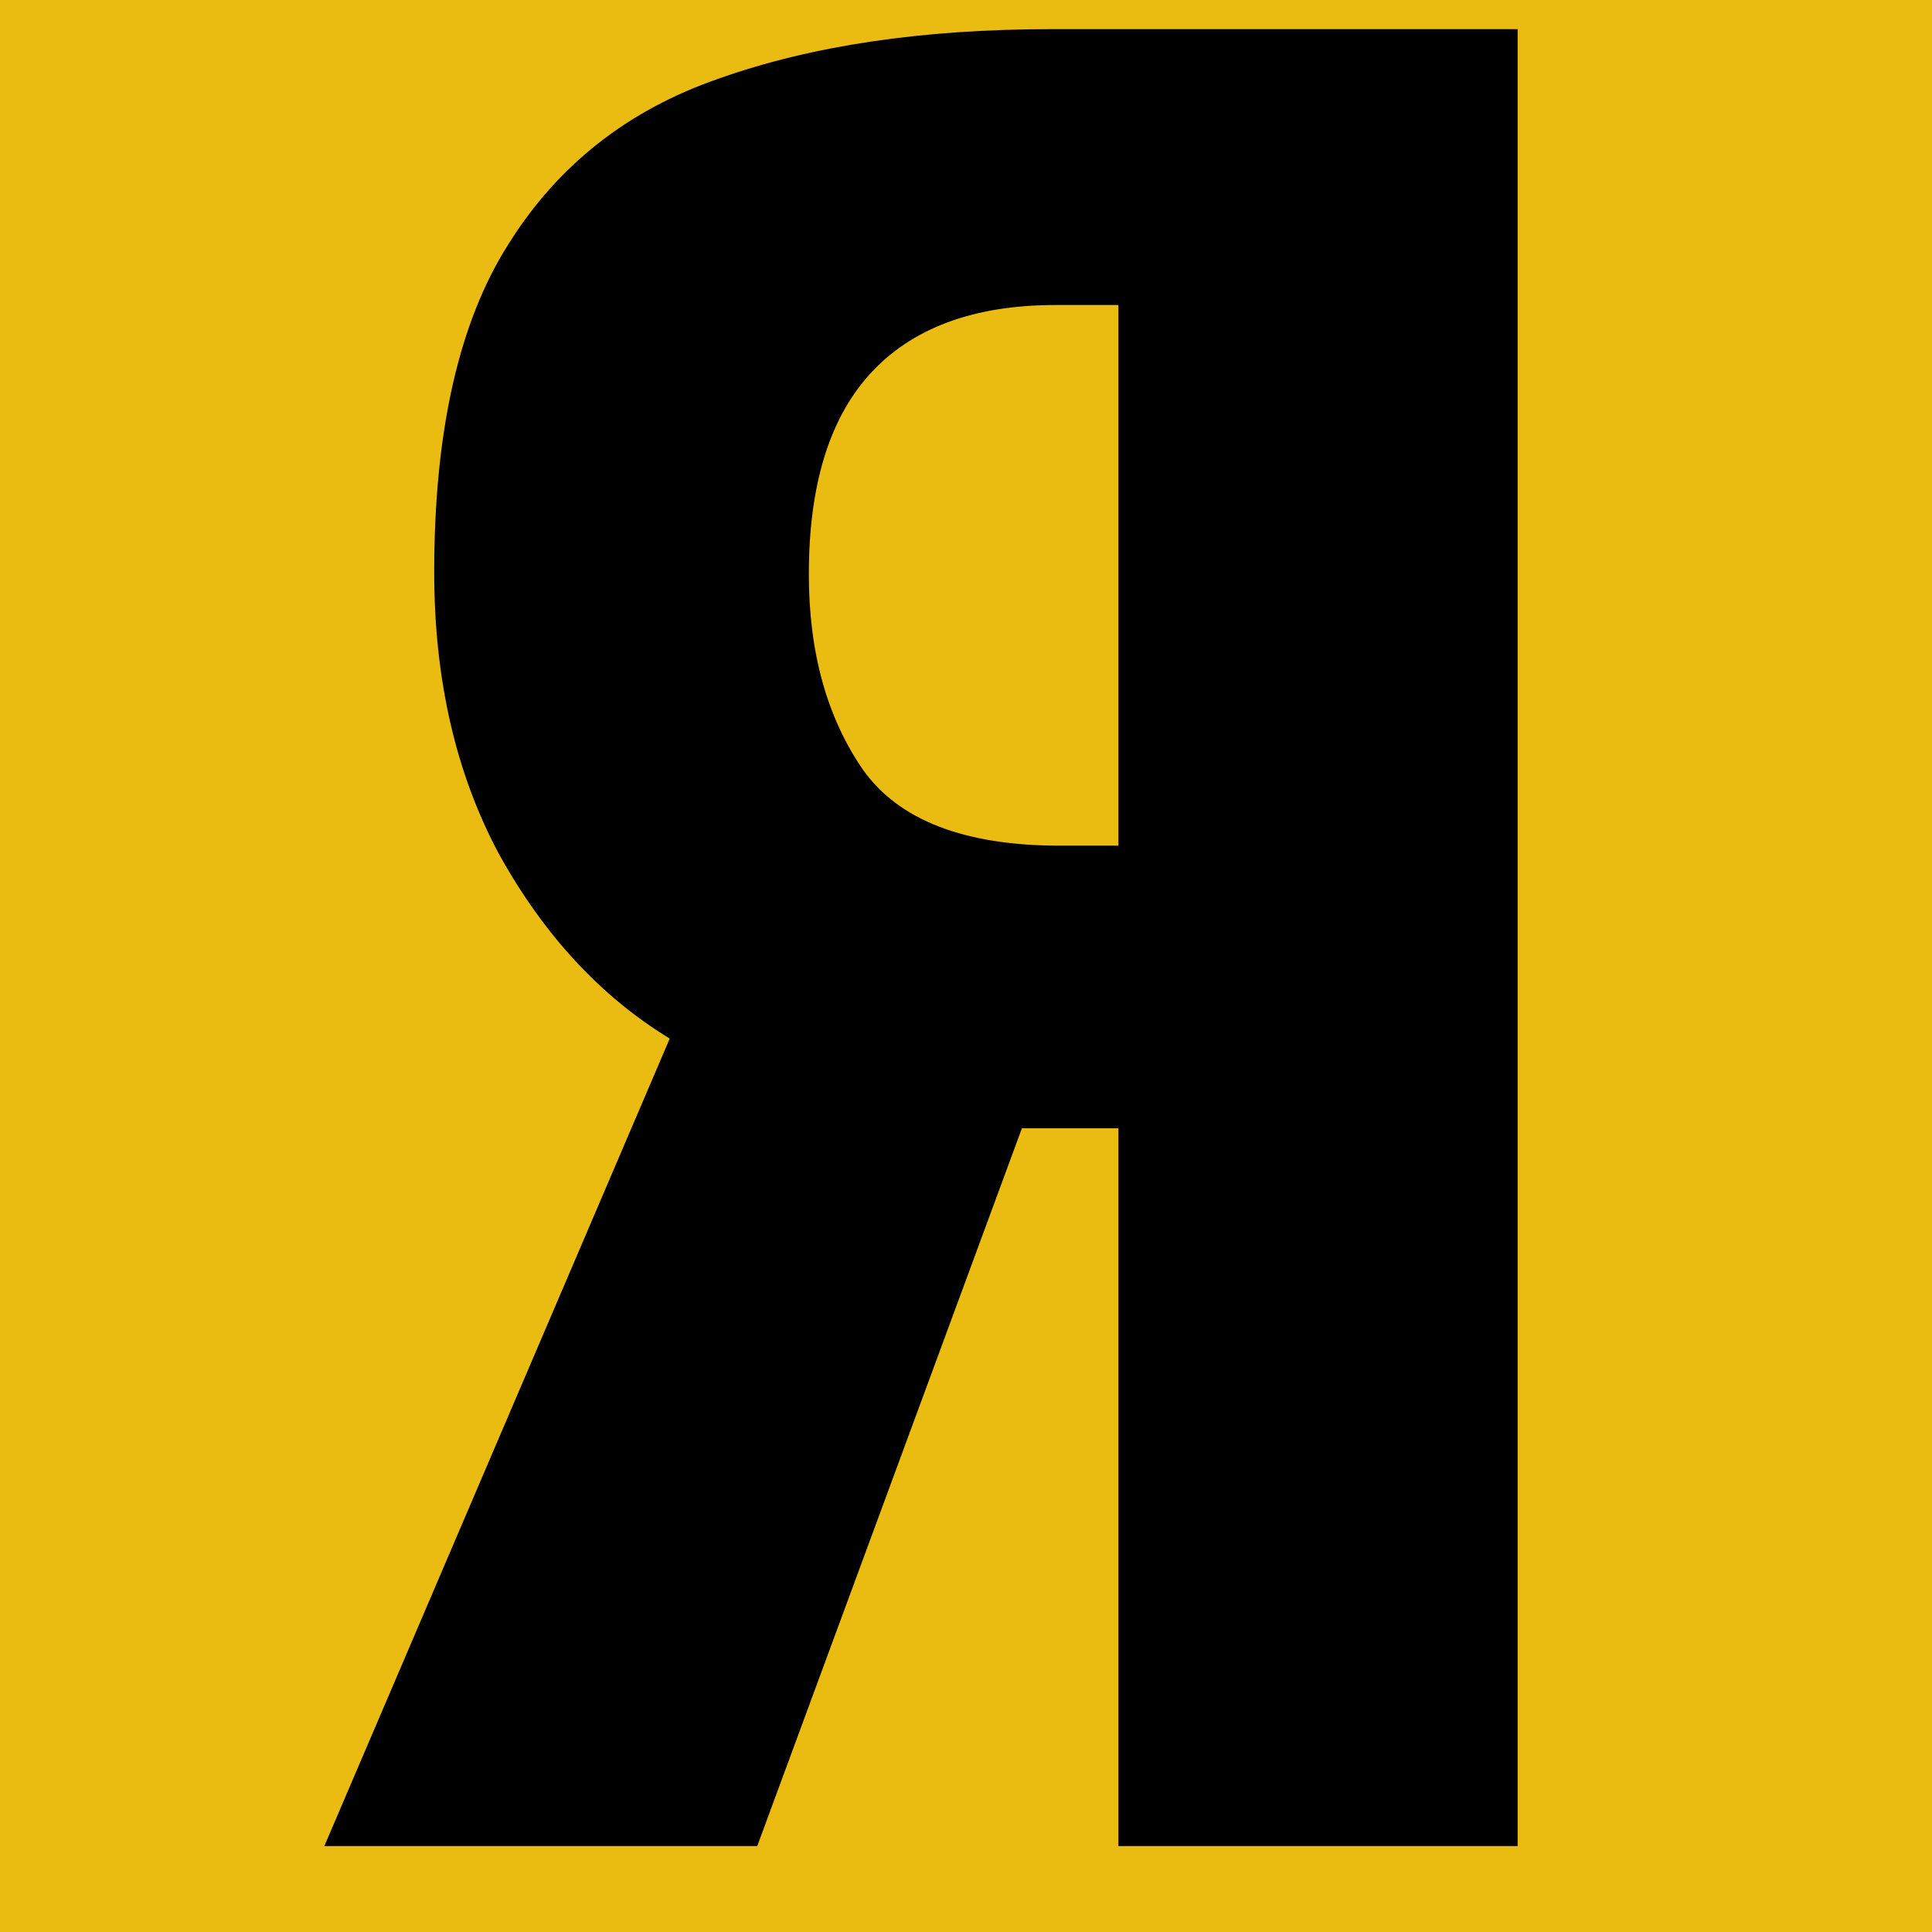 <?xml version="1.0" encoding="UTF-8"?> <svg xmlns="http://www.w3.org/2000/svg" width="32" height="32" viewBox="0 0 32 32" fill="none"><g clip-path="url(#clip0_16_687)"><rect width="32" height="32" fill="#EABC12"></rect><path d="M5.372 30.577L11.093 17.202C9.954 16.508 9.013 15.493 8.27 14.155C7.551 12.818 7.192 11.257 7.192 9.474C7.192 7.145 7.601 5.337 8.418 4.049C9.236 2.737 10.4 1.82 11.911 1.3C13.446 0.755 15.279 0.483 17.409 0.483H25.137V30.577H18.524V18.688H17.335C17.31 18.688 17.248 18.688 17.149 18.688C17.05 18.688 16.976 18.688 16.926 18.688L12.542 30.577H5.372ZM17.558 14.007H18.524V5.052H17.484C16.121 5.052 15.094 5.436 14.4 6.204C13.731 6.947 13.397 8.05 13.397 9.511C13.397 10.799 13.694 11.876 14.289 12.743C14.883 13.585 15.973 14.007 17.558 14.007Z" fill="black"></path></g><defs><clipPath id="clip0_16_687"><rect width="32" height="32" fill="white"></rect></clipPath></defs></svg> 